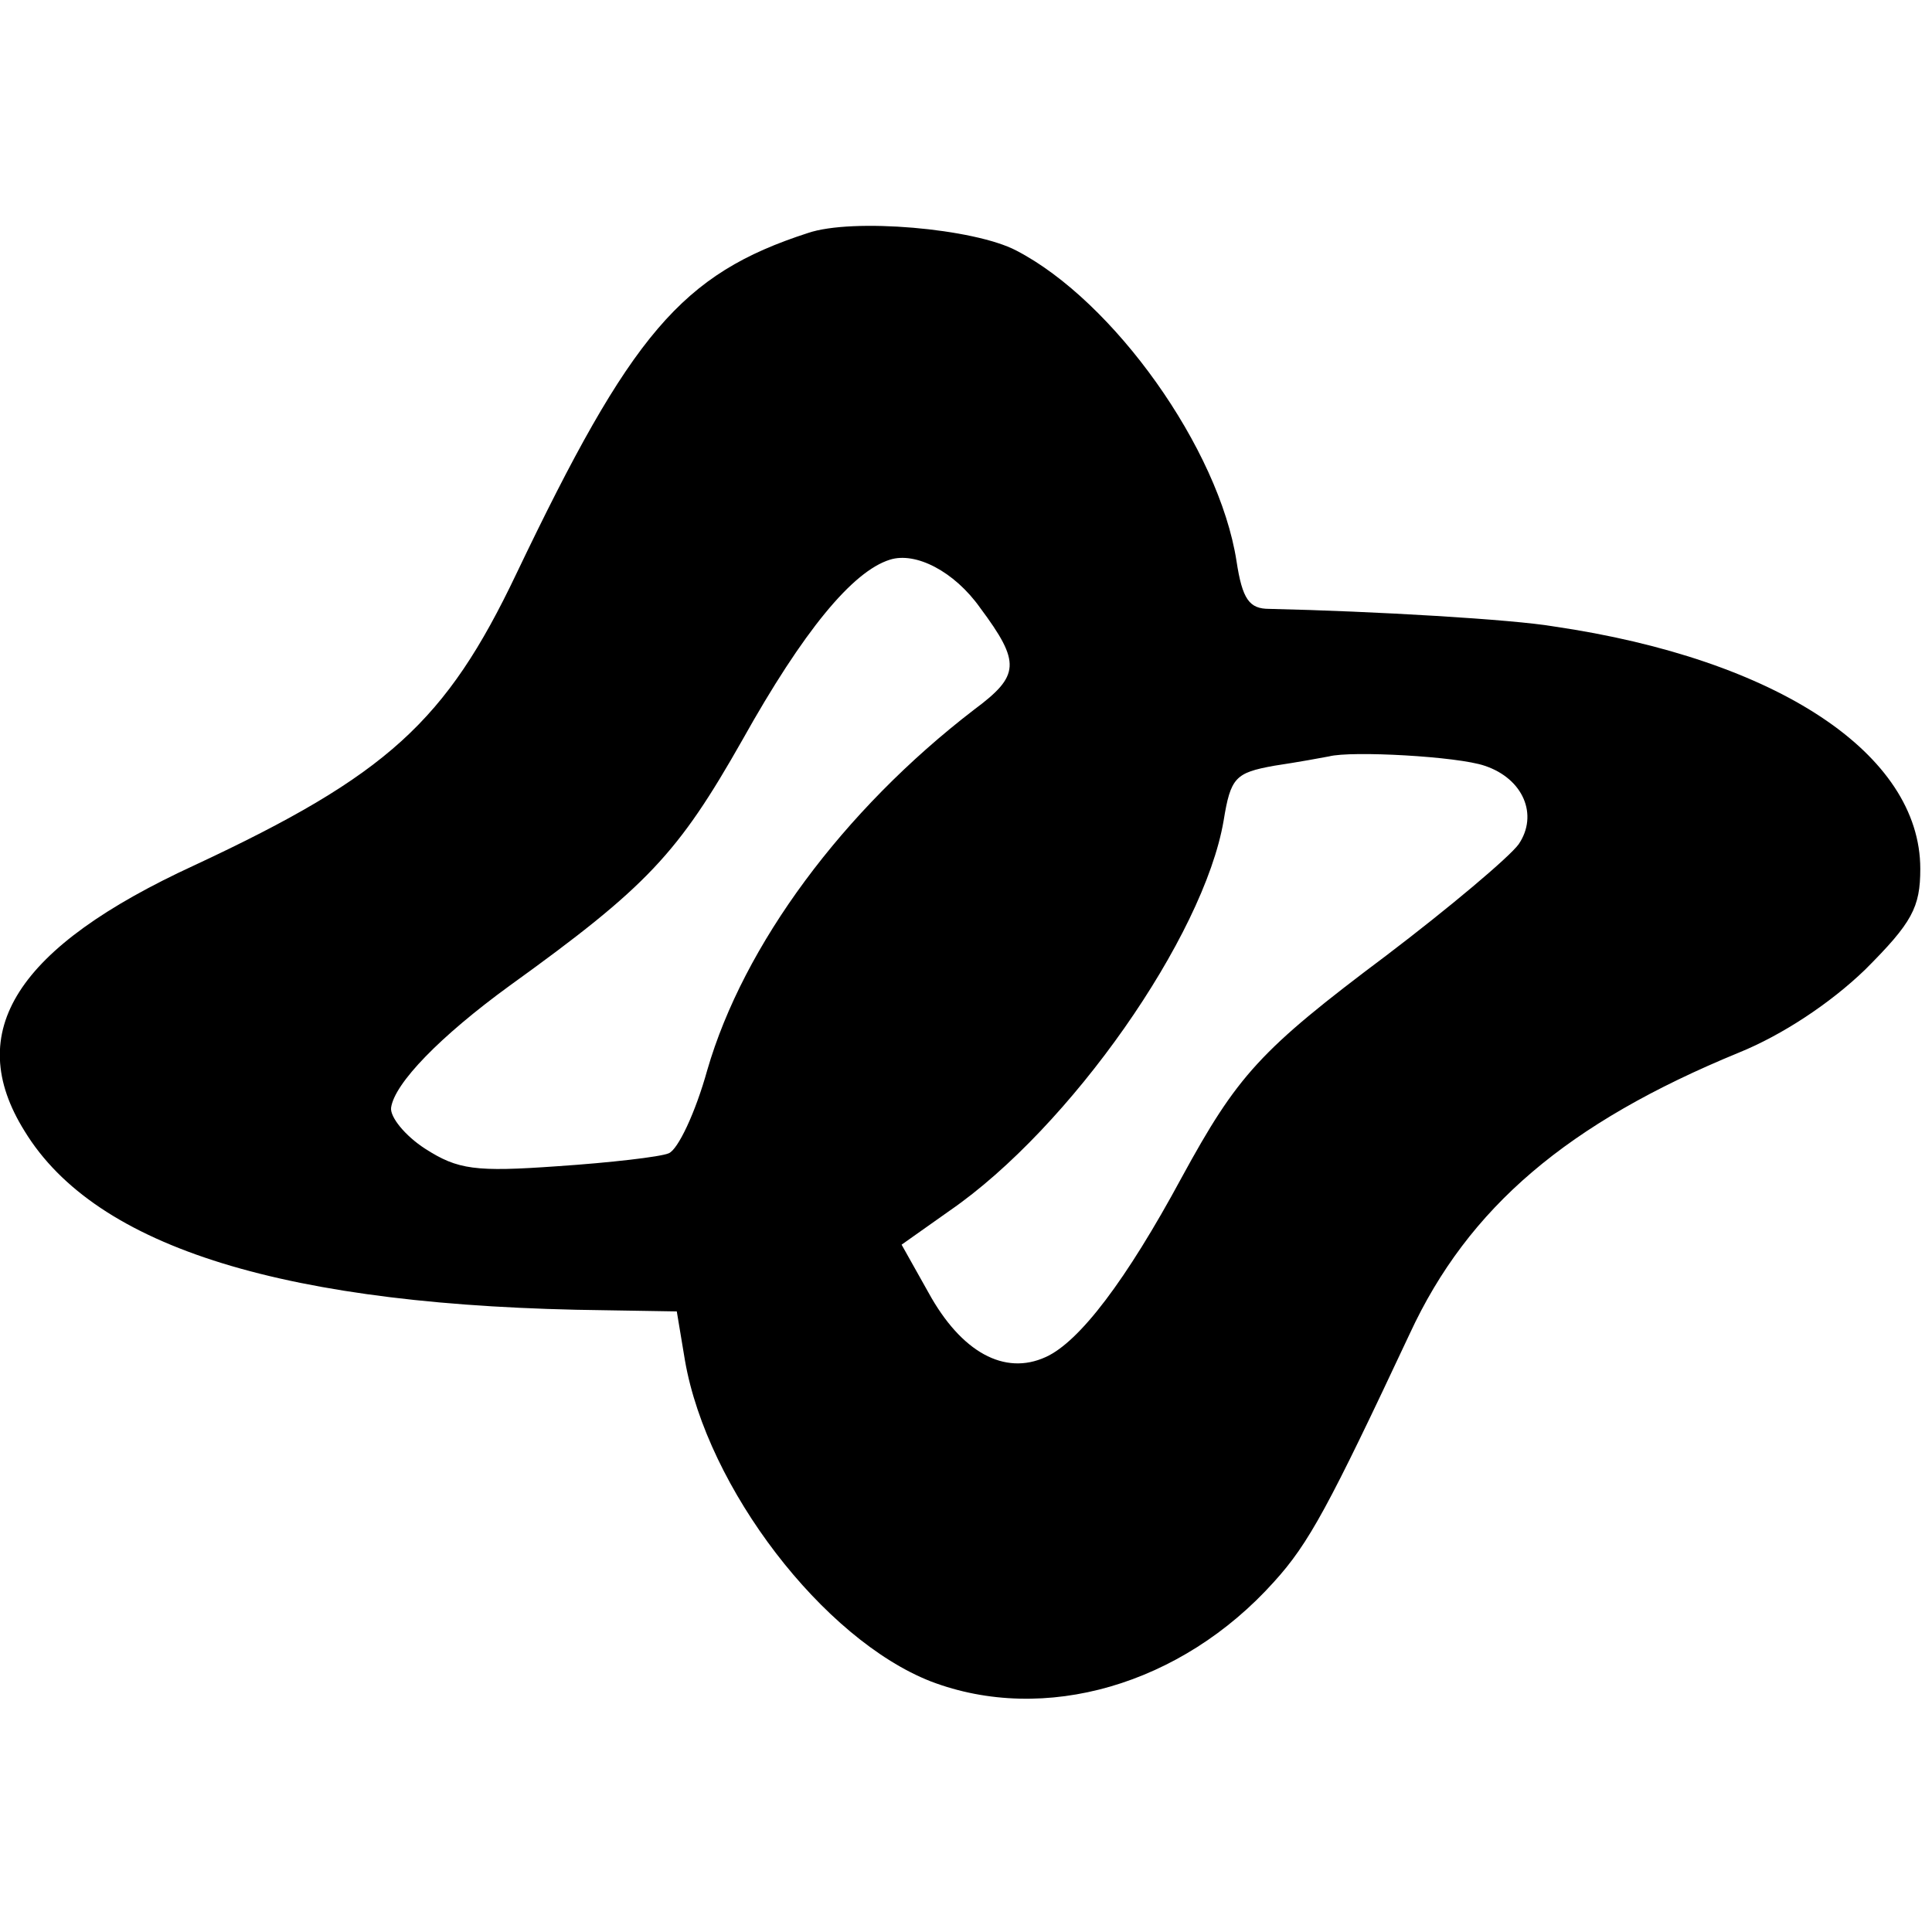 <?xml version="1.0" standalone="no"?>
<!DOCTYPE svg PUBLIC "-//W3C//DTD SVG 20010904//EN"
 "http://www.w3.org/TR/2001/REC-SVG-20010904/DTD/svg10.dtd">
<svg version="1.0" xmlns="http://www.w3.org/2000/svg"
 width="165pt" height="165pt" viewBox="0 0 165 165"
 preserveAspectRatio="xMidYMid meet">
<g transform="translate(0,165) scale(0.1,-0.1)"
fill="#000000" stroke="none">
<path d="M690 1451 c-108 -35 -151 -86 -249 -291 -60 -126 -110 -172 -275
-249 -152 -70 -198 -142 -145 -227 61 -100 224 -150 496 -153 l61 -1 7 -42
c19 -109 118 -238 210 -274 97 -37 214 -3 293 85 30 33 47 65 116 212 50 108
135 180 281 240 37 15 78 42 108 71 40 40 47 53 47 86 0 98 -122 179 -313 207
-35 6 -153 13 -243 15 -17 0 -23 8 -28 41 -15 96 -105 222 -188 265 -36 19
-140 28 -178 15z m147 -320 c35 -47 34 -58 -5 -87 -112 -86 -197 -201 -228
-308 -10 -36 -25 -68 -33 -71 -7 -3 -50 -8 -95 -11 -70 -5 -85 -3 -113 15 -17
11 -30 27 -29 35 3 21 42 61 101 104 118 85 144 113 199 210 52 93 94 144 126
154 22 7 55 -10 77 -41z m431 -135 c33 -11 46 -42 29 -67 -8 -11 -59 -54 -113
-95 -108 -81 -127 -102 -175 -190 -47 -87 -87 -140 -116 -153 -35 -16 -72 4
-100 55 l-23 41 41 29 c103 71 217 234 234 333 6 37 10 41 43 47 20 3 42 7 47
8 19 5 110 0 133 -8z"/>
</g>
</svg>
